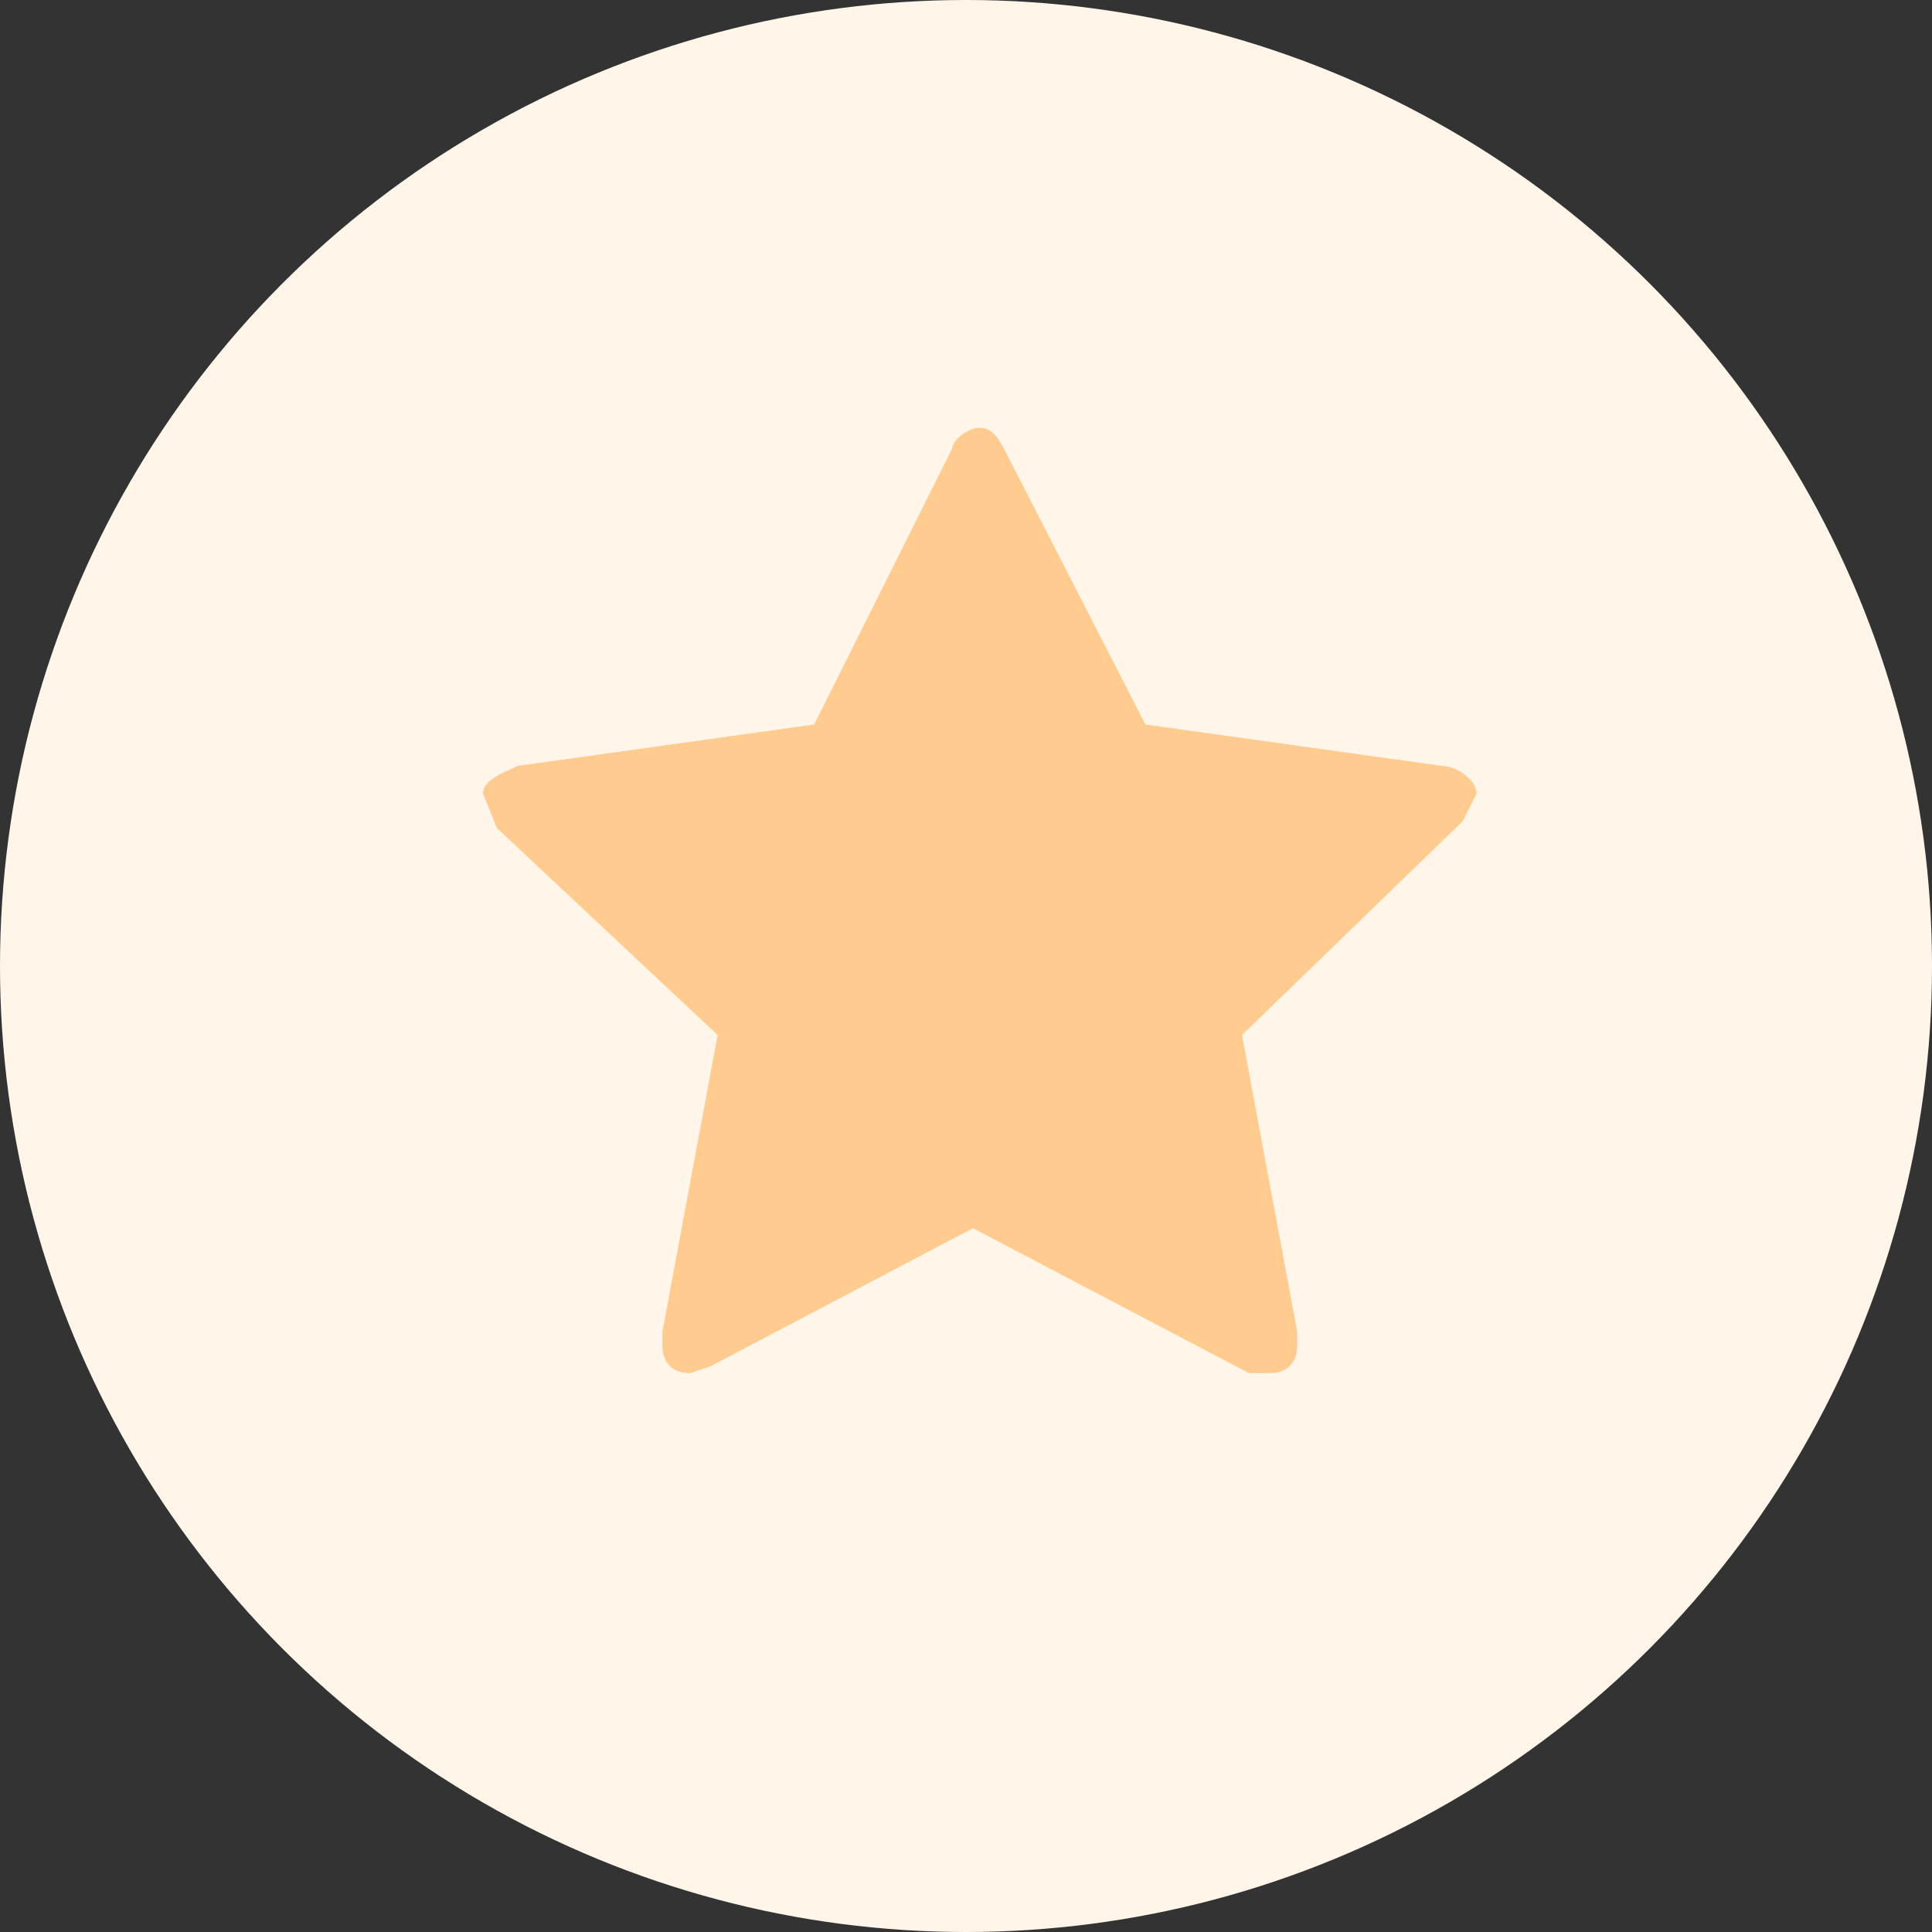 <svg xmlns="http://www.w3.org/2000/svg" viewBox="0 0 28 28"><rect x="0" y="0" width="28" height="28" fill="#333333" stroke="none"/><g fill="none" fill-rule="evenodd"><circle cx="14" cy="14" r="14" fill="#FFF5E9"/><path fill="#FFCB8F" d="M21.4 11.5l-.2.4L18 15l.8 4.3v.2c0 .2-.1.4-.4.4h-.3l-4-2.1-3.8 2-.3.1c-.3 0-.4-.2-.4-.4v-.2l.8-4.3-3.2-3-.2-.5c0-.2.3-.3.5-.4l4.3-.6 2-4c0-.1.2-.3.4-.3s.3.2.4.4l2 3.9 4.3.6c.2 0 .5.2.5.4z"/></g></svg>